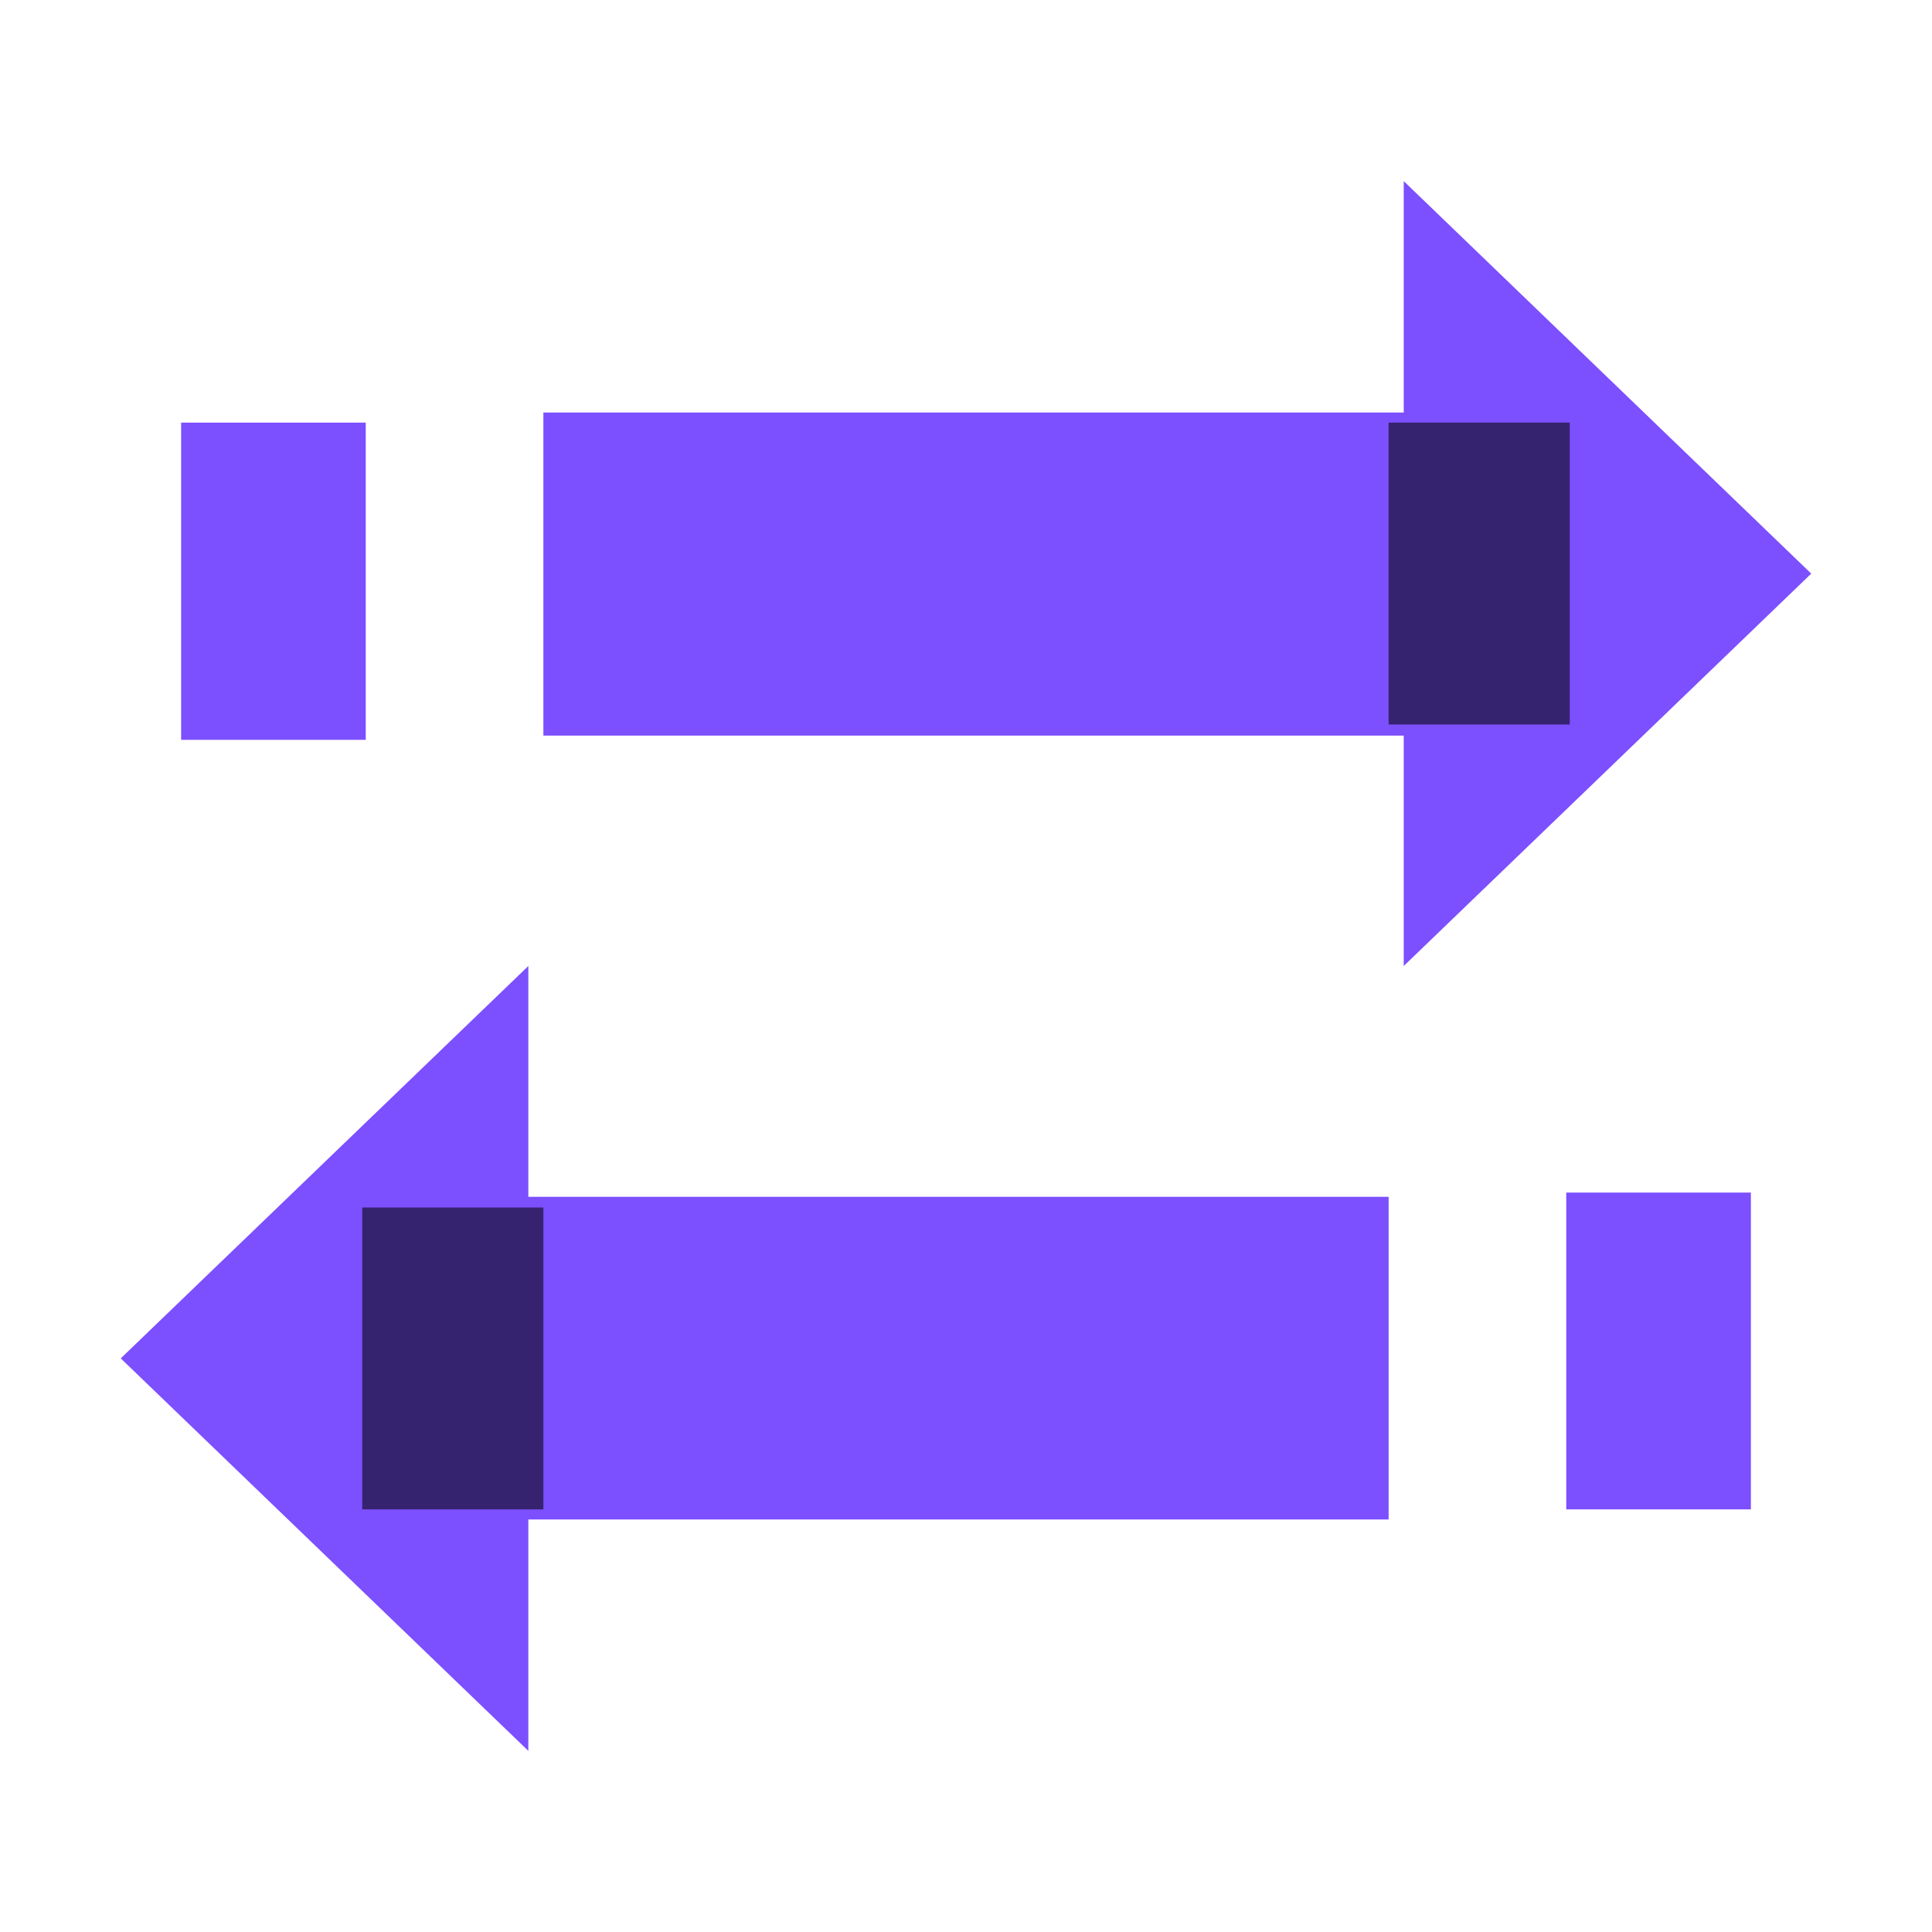 <svg width="32" height="32" viewBox="0 0 32 32" fill="none" xmlns="http://www.w3.org/2000/svg">
<rect x="0" y="0" width="32" height="32" fill="#808080" stroke="none"/>
<g clip-path="url(#clip0_135_750)">
<rect width="32" height="32" fill="white"/>
<path d="M23 19.823H8.751V16L2 22.499L8.751 29V25.167H23V19.823Z" fill="#7C4FFF"/>
<path d="M9 20H6V25H9V20Z" fill="#362370"/>
<path d="M30 9.501L23.25 3V6.833H9V12.184H23.25V16L30 9.501Z" fill="#7C4FFF"/>
<path d="M26 7H23V12H26V7Z" fill="#362370"/>
<path d="M6.058 7H3V12.254H6.058V7ZM29 19.753H25.942V25H29V19.753Z" fill="#7C4FFF"/>
</g>
<defs>
<clipPath id="clip0_135_750">
<rect width="32" height="32" fill="white"/>
</clipPath>
</defs>
</svg>
